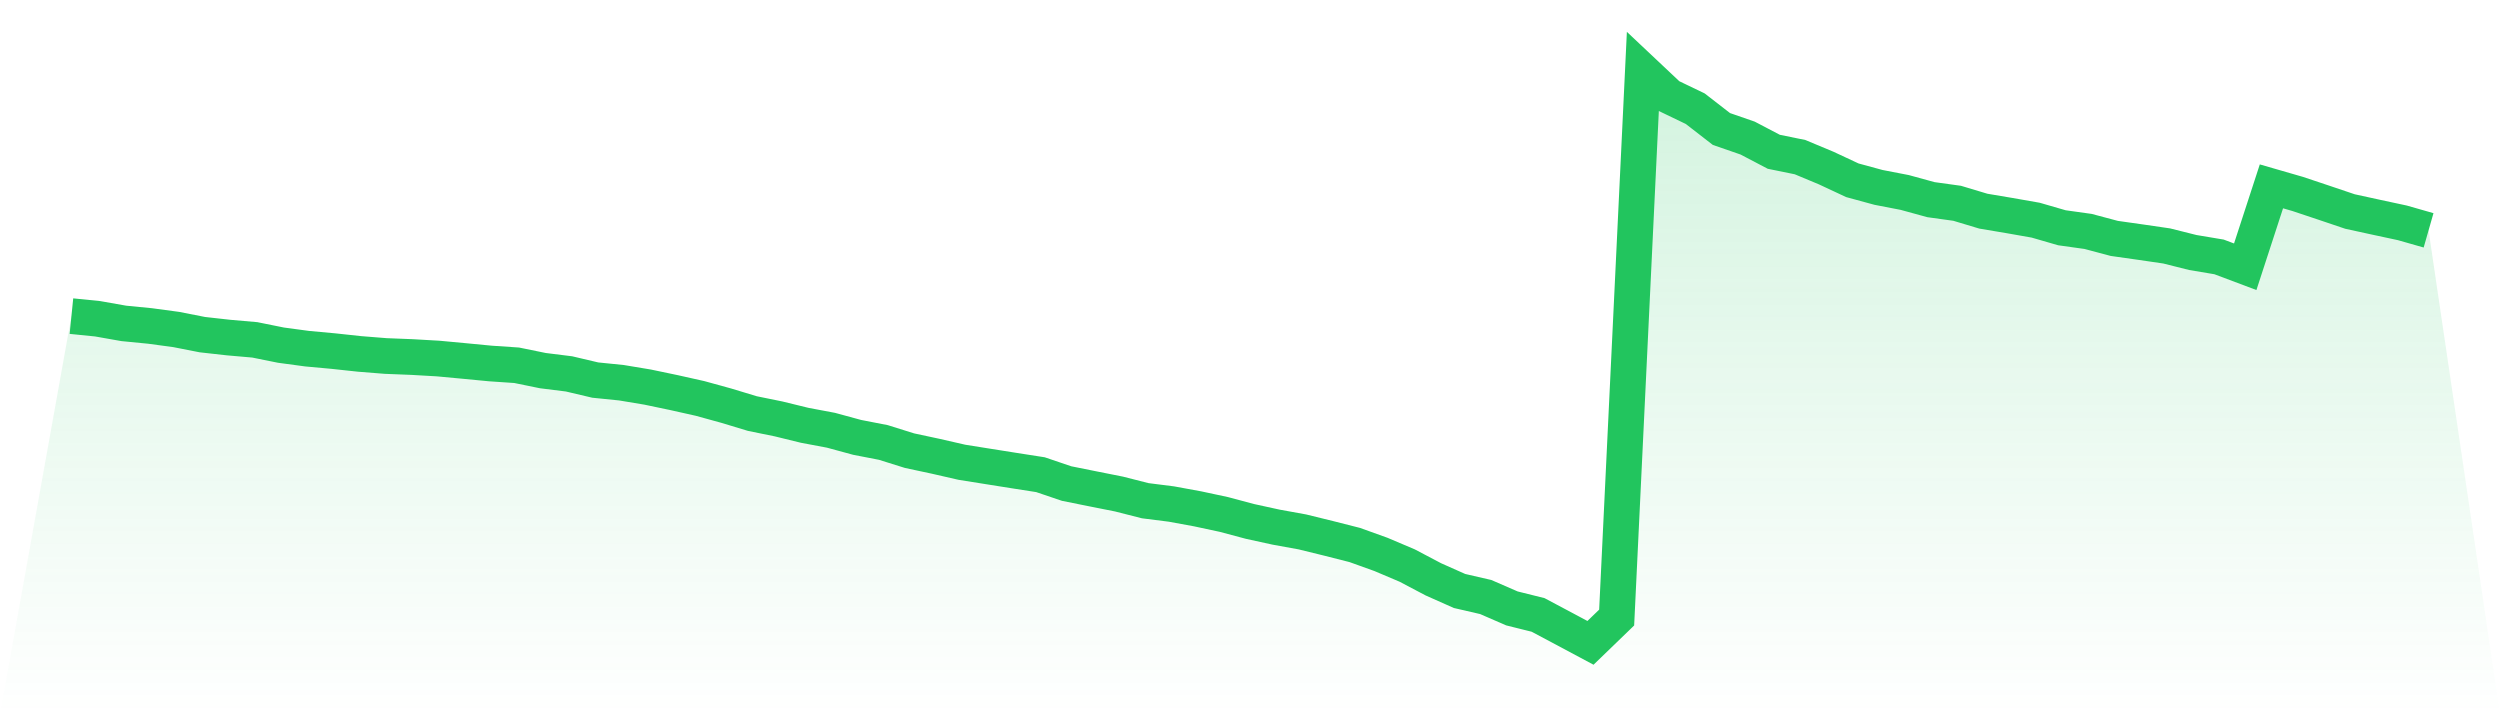 <svg viewBox="0 0 140 40" xmlns="http://www.w3.org/2000/svg">
<defs>
<linearGradient id="gradient" x1="0" x2="0" y1="0" y2="1">
<stop offset="0%" stop-color="#22c55e" stop-opacity="0.2"/>
<stop offset="100%" stop-color="#22c55e" stop-opacity="0"/>
</linearGradient>
</defs>
<path d="M4,17.703 L4,17.703 L5.467,17.851 L6.933,18.11 L8.4,18.254 L9.867,18.452 L11.333,18.74 L12.8,18.904 L14.267,19.032 L15.733,19.328 L17.2,19.526 L18.667,19.661 L20.133,19.819 L21.6,19.936 L23.067,19.994 L24.533,20.078 L26,20.215 L27.467,20.356 L28.933,20.455 L30.4,20.755 L31.867,20.938 L33.333,21.284 L34.8,21.433 L36.267,21.677 L37.733,21.984 L39.2,22.312 L40.667,22.716 L42.133,23.16 L43.6,23.459 L45.067,23.818 L46.533,24.094 L48,24.493 L49.467,24.778 L50.933,25.237 L52.4,25.551 L53.867,25.887 L55.333,26.121 L56.8,26.354 L58.267,26.583 L59.733,27.08 L61.2,27.375 L62.667,27.667 L64.133,28.04 L65.6,28.226 L67.067,28.495 L68.533,28.809 L70,29.2 L71.467,29.521 L72.933,29.787 L74.4,30.147 L75.867,30.52 L77.333,31.047 L78.8,31.669 L80.267,32.442 L81.733,33.095 L83.2,33.433 L84.667,34.071 L86.133,34.436 L87.6,35.216 L89.067,36 L90.533,34.583 L92,4 L93.467,5.382 L94.933,6.087 L96.4,7.224 L97.867,7.732 L99.333,8.5 L100.8,8.799 L102.267,9.411 L103.733,10.096 L105.2,10.495 L106.667,10.779 L108.133,11.181 L109.6,11.384 L111.067,11.825 L112.533,12.072 L114,12.33 L115.467,12.755 L116.933,12.96 L118.4,13.351 L119.867,13.559 L121.333,13.773 L122.8,14.141 L124.267,14.387 L125.733,14.938 L127.2,10.436 L128.667,10.86 L130.133,11.35 L131.6,11.845 L133.067,12.165 L134.533,12.48 L136,12.899 L140,40 L0,40 z" fill="url(#gradient)"/>
<path d="M4,17.703 L4,17.703 L5.467,17.851 L6.933,18.11 L8.4,18.254 L9.867,18.452 L11.333,18.74 L12.8,18.904 L14.267,19.032 L15.733,19.328 L17.2,19.526 L18.667,19.661 L20.133,19.819 L21.6,19.936 L23.067,19.994 L24.533,20.078 L26,20.215 L27.467,20.356 L28.933,20.455 L30.4,20.755 L31.867,20.938 L33.333,21.284 L34.8,21.433 L36.267,21.677 L37.733,21.984 L39.2,22.312 L40.667,22.716 L42.133,23.16 L43.6,23.459 L45.067,23.818 L46.533,24.094 L48,24.493 L49.467,24.778 L50.933,25.237 L52.4,25.551 L53.867,25.887 L55.333,26.121 L56.8,26.354 L58.267,26.583 L59.733,27.08 L61.2,27.375 L62.667,27.667 L64.133,28.04 L65.6,28.226 L67.067,28.495 L68.533,28.809 L70,29.2 L71.467,29.521 L72.933,29.787 L74.4,30.147 L75.867,30.52 L77.333,31.047 L78.8,31.669 L80.267,32.442 L81.733,33.095 L83.2,33.433 L84.667,34.071 L86.133,34.436 L87.6,35.216 L89.067,36 L90.533,34.583 L92,4 L93.467,5.382 L94.933,6.087 L96.4,7.224 L97.867,7.732 L99.333,8.5 L100.8,8.799 L102.267,9.411 L103.733,10.096 L105.2,10.495 L106.667,10.779 L108.133,11.181 L109.6,11.384 L111.067,11.825 L112.533,12.072 L114,12.33 L115.467,12.755 L116.933,12.96 L118.4,13.351 L119.867,13.559 L121.333,13.773 L122.8,14.141 L124.267,14.387 L125.733,14.938 L127.2,10.436 L128.667,10.86 L130.133,11.35 L131.6,11.845 L133.067,12.165 L134.533,12.48 L136,12.899" fill="none" stroke="#22c55e" stroke-width="2"/>
</svg>